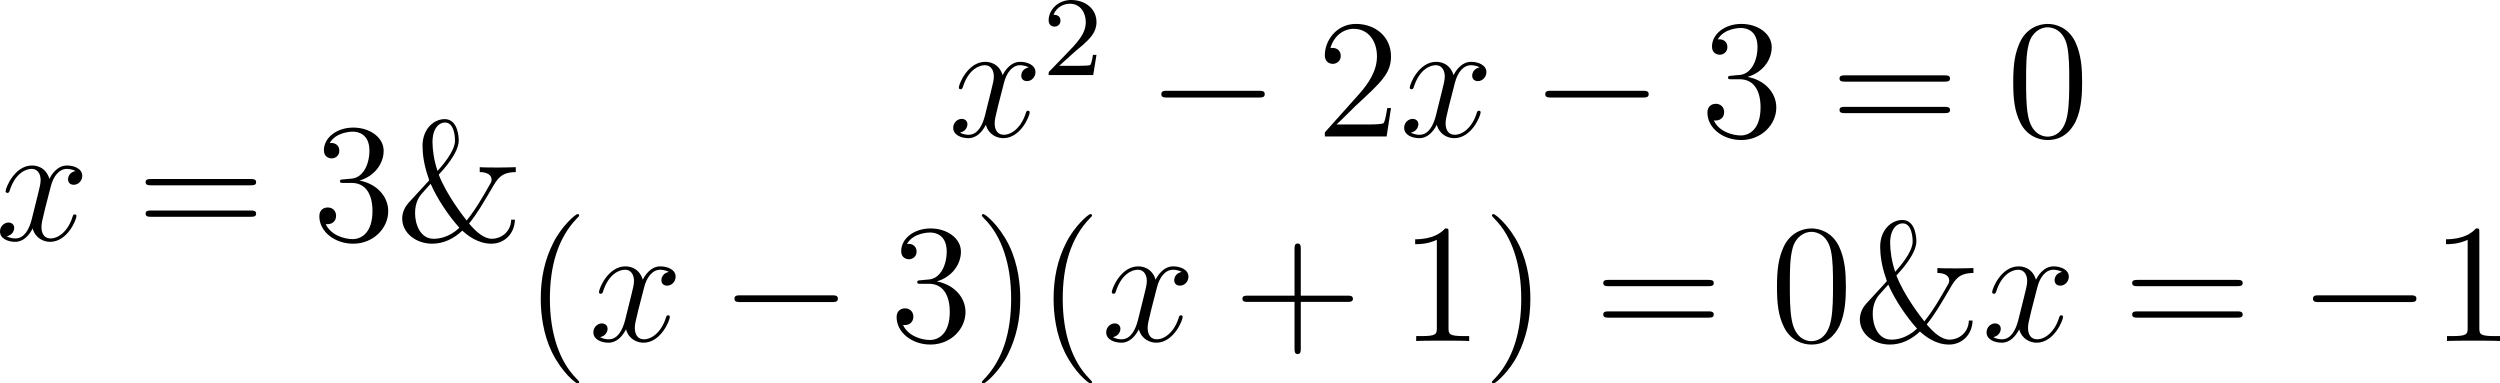 <?xml version='1.0' encoding='UTF-8'?>
<!-- Generated by CodeCogs with dvisvgm 3.2.2 -->
<svg version='1.1' xmlns='http://www.w3.org/2000/svg' xmlns:xlink='http://www.w3.org/1999/xlink' width='199.528pt' height='30.606pt' viewBox='-.612 -.285 199.528 30.606'>
<defs>
<path id='g2-50' d='M2.248-1.626C2.375-1.745 2.71-2.008 2.837-2.12C3.332-2.574 3.802-3.013 3.802-3.738C3.802-4.686 3.005-5.3 2.008-5.3C1.052-5.3 .422-4.575 .422-3.866C.422-3.475 .733-3.419 .845-3.419C1.012-3.419 1.259-3.539 1.259-3.842C1.259-4.256 .861-4.256 .765-4.256C.996-4.838 1.53-5.037 1.921-5.037C2.662-5.037 3.045-4.407 3.045-3.738C3.045-2.909 2.463-2.303 1.522-1.339L.518-.303C.422-.215 .422-.199 .422 0H3.571L3.802-1.427H3.555C3.531-1.267 3.467-.869 3.371-.717C3.324-.654 2.718-.654 2.59-.654H1.172L2.248-1.626Z'/>
<path id='g0-0' d='M7.878-2.75C8.082-2.75 8.297-2.75 8.297-2.989S8.082-3.228 7.878-3.228H1.411C1.207-3.228 .992-3.228 .992-2.989S1.207-2.75 1.411-2.75H7.878Z'/>
<path id='g3-38' d='M.933-2.63C.729-2.403 .49-2.008 .49-1.53C.49-.49 1.482 .251 2.606 .251C3.407 .251 4.125-.096 4.734-.669C5.033-.406 5.774 .251 6.791 .251C7.687 .251 8.428-.43 8.452-1.447H8.189C8.165-.538 7.424-.096 6.838-.096S5.715-.586 5.212-1.172C5.774-1.865 6.181-2.57 6.802-3.622C7.221-4.352 7.472-4.794 8.512-4.806V-5.153C8.118-5.141 7.723-5.129 7.329-5.129C7.006-5.129 6.241-5.129 5.966-5.153V-4.806C6.468-4.806 6.802-4.615 6.802-4.28C6.802-4.232 6.802-4.16 6.755-4.065C6.516-3.622 6.193-3.084 5.894-2.594C5.464-1.901 5.093-1.447 5.045-1.387C4.842-1.638 3.622-3.192 3.072-4.627C3.383-4.961 4.483-6.145 4.483-7.042C4.483-7.161 4.471-8.548 3.491-8.548C2.762-8.548 1.925-7.902 1.925-6.647C1.925-6.085 2.032-5.272 2.331-4.447C2.355-4.364 2.391-4.268 2.391-4.244C2.391-4.208 2.331-4.148 2.307-4.125L.933-2.63ZM2.989-4.89C2.738-5.583 2.63-6.396 2.63-6.922C2.63-7.89 3.084-8.309 3.515-8.309C4.172-8.309 4.22-7.269 4.22-7.03C4.22-6.253 3.24-5.177 2.989-4.89ZM2.499-3.981C2.977-2.893 3.766-1.722 4.531-.873C3.79-.179 3.061-.096 2.714-.096C1.733-.096 1.399-1.172 1.399-1.901C1.399-2.212 1.447-2.714 1.769-3.156C1.781-3.192 2.403-3.873 2.499-3.981Z'/>
<path id='g3-40' d='M3.885 2.905C3.885 2.869 3.885 2.845 3.682 2.642C2.487 1.435 1.817-.538 1.817-2.977C1.817-5.296 2.379-7.293 3.766-8.703C3.885-8.811 3.885-8.835 3.885-8.871C3.885-8.942 3.826-8.966 3.778-8.966C3.622-8.966 2.642-8.106 2.056-6.934C1.447-5.727 1.172-4.447 1.172-2.977C1.172-1.913 1.339-.49 1.961 .789C2.666 2.224 3.646 3.001 3.778 3.001C3.826 3.001 3.885 2.977 3.885 2.905Z'/>
<path id='g3-41' d='M3.371-2.977C3.371-3.885 3.252-5.368 2.582-6.755C1.877-8.189 .897-8.966 .765-8.966C.717-8.966 .658-8.942 .658-8.871C.658-8.835 .658-8.811 .861-8.608C2.056-7.4 2.726-5.428 2.726-2.989C2.726-.669 2.164 1.327 .777 2.738C.658 2.845 .658 2.869 .658 2.905C.658 2.977 .717 3.001 .765 3.001C.921 3.001 1.901 2.14 2.487 .968C3.096-.251 3.371-1.542 3.371-2.977Z'/>
<path id='g3-43' d='M4.77-2.762H8.07C8.237-2.762 8.452-2.762 8.452-2.977C8.452-3.204 8.249-3.204 8.07-3.204H4.77V-6.504C4.77-6.671 4.77-6.886 4.555-6.886C4.328-6.886 4.328-6.683 4.328-6.504V-3.204H1.028C.861-3.204 .646-3.204 .646-2.989C.646-2.762 .849-2.762 1.028-2.762H4.328V.538C4.328 .705 4.328 .921 4.543 .921C4.77 .921 4.77 .717 4.77 .538V-2.762Z'/>
<path id='g3-48' d='M5.356-3.826C5.356-4.818 5.296-5.786 4.866-6.695C4.376-7.687 3.515-7.95 2.929-7.95C2.236-7.95 1.387-7.603 .944-6.611C.61-5.858 .49-5.117 .49-3.826C.49-2.666 .574-1.793 1.004-.944C1.47-.036 2.295 .251 2.917 .251C3.957 .251 4.555-.371 4.902-1.064C5.332-1.961 5.356-3.132 5.356-3.826ZM2.917 .012C2.534 .012 1.757-.203 1.53-1.506C1.399-2.224 1.399-3.132 1.399-3.969C1.399-4.949 1.399-5.834 1.59-6.539C1.793-7.34 2.403-7.711 2.917-7.711C3.371-7.711 4.065-7.436 4.292-6.408C4.447-5.727 4.447-4.782 4.447-3.969C4.447-3.168 4.447-2.26 4.316-1.53C4.089-.215 3.335 .012 2.917 .012Z'/>
<path id='g3-49' d='M3.443-7.663C3.443-7.938 3.443-7.95 3.204-7.95C2.917-7.627 2.319-7.185 1.088-7.185V-6.838C1.363-6.838 1.961-6.838 2.618-7.149V-.921C2.618-.49 2.582-.347 1.53-.347H1.16V0C1.482-.024 2.642-.024 3.037-.024S4.579-.024 4.902 0V-.347H4.531C3.479-.347 3.443-.49 3.443-.921V-7.663Z'/>
<path id='g3-50' d='M5.26-2.008H4.997C4.961-1.805 4.866-1.148 4.746-.956C4.663-.849 3.981-.849 3.622-.849H1.411C1.733-1.124 2.463-1.889 2.774-2.176C4.591-3.85 5.26-4.471 5.26-5.655C5.26-7.03 4.172-7.95 2.786-7.95S.586-6.767 .586-5.738C.586-5.129 1.112-5.129 1.148-5.129C1.399-5.129 1.71-5.308 1.71-5.691C1.71-6.025 1.482-6.253 1.148-6.253C1.04-6.253 1.016-6.253 .98-6.241C1.207-7.054 1.853-7.603 2.63-7.603C3.646-7.603 4.268-6.755 4.268-5.655C4.268-4.639 3.682-3.754 3.001-2.989L.586-.287V0H4.949L5.26-2.008Z'/>
<path id='g3-51' d='M2.2-4.292C1.997-4.28 1.949-4.268 1.949-4.16C1.949-4.041 2.008-4.041 2.224-4.041H2.774C3.79-4.041 4.244-3.204 4.244-2.056C4.244-.49 3.431-.072 2.845-.072C2.271-.072 1.291-.347 .944-1.136C1.327-1.076 1.674-1.291 1.674-1.722C1.674-2.068 1.423-2.307 1.088-2.307C.801-2.307 .49-2.14 .49-1.686C.49-.622 1.554 .251 2.881 .251C4.304 .251 5.356-.837 5.356-2.044C5.356-3.144 4.471-4.005 3.324-4.208C4.364-4.507 5.033-5.38 5.033-6.312C5.033-7.257 4.053-7.95 2.893-7.95C1.698-7.95 .813-7.221 .813-6.348C.813-5.87 1.184-5.774 1.363-5.774C1.614-5.774 1.901-5.954 1.901-6.312C1.901-6.695 1.614-6.862 1.351-6.862C1.279-6.862 1.255-6.862 1.219-6.85C1.674-7.663 2.798-7.663 2.857-7.663C3.252-7.663 4.029-7.484 4.029-6.312C4.029-6.085 3.993-5.416 3.646-4.902C3.288-4.376 2.881-4.34 2.558-4.328L2.2-4.292Z'/>
<path id='g3-61' d='M8.07-3.873C8.237-3.873 8.452-3.873 8.452-4.089C8.452-4.316 8.249-4.316 8.07-4.316H1.028C.861-4.316 .646-4.316 .646-4.101C.646-3.873 .849-3.873 1.028-3.873H8.07ZM8.07-1.65C8.237-1.65 8.452-1.65 8.452-1.865C8.452-2.092 8.249-2.092 8.07-2.092H1.028C.861-2.092 .646-2.092 .646-1.877C.646-1.65 .849-1.65 1.028-1.65H8.07Z'/>
<path id='g1-120' d='M5.667-4.878C5.284-4.806 5.141-4.519 5.141-4.292C5.141-4.005 5.368-3.909 5.535-3.909C5.894-3.909 6.145-4.22 6.145-4.543C6.145-5.045 5.571-5.272 5.069-5.272C4.34-5.272 3.933-4.555 3.826-4.328C3.551-5.224 2.809-5.272 2.594-5.272C1.375-5.272 .729-3.706 .729-3.443C.729-3.395 .777-3.335 .861-3.335C.956-3.335 .98-3.407 1.004-3.455C1.411-4.782 2.212-5.033 2.558-5.033C3.096-5.033 3.204-4.531 3.204-4.244C3.204-3.981 3.132-3.706 2.989-3.132L2.582-1.494C2.403-.777 2.056-.12 1.423-.12C1.363-.12 1.064-.12 .813-.275C1.243-.359 1.339-.717 1.339-.861C1.339-1.1 1.16-1.243 .933-1.243C.646-1.243 .335-.992 .335-.61C.335-.108 .897 .12 1.411 .12C1.985 .12 2.391-.335 2.642-.825C2.833-.12 3.431 .12 3.873 .12C5.093 .12 5.738-1.447 5.738-1.71C5.738-1.769 5.691-1.817 5.619-1.817C5.511-1.817 5.499-1.757 5.464-1.662C5.141-.61 4.447-.12 3.909-.12C3.491-.12 3.264-.43 3.264-.921C3.264-1.184 3.312-1.375 3.503-2.164L3.921-3.79C4.101-4.507 4.507-5.033 5.057-5.033C5.081-5.033 5.416-5.033 5.667-4.878Z'/>
</defs>
<g id='page1' transform='matrix(1.13 0 0 1.13 -163.932 -76.247)'>
<use x='144.196' y='84.184' xlink:href='#g1-120'/>
<use x='154.169' y='84.184' xlink:href='#g3-61'/>
<use x='166.595' y='84.184' xlink:href='#g3-51'/>
<use x='172.448' y='84.184' xlink:href='#g3-38'/>
<use x='211.521' y='76.862' xlink:href='#g1-120'/>
<use x='218.173' y='72.523' xlink:href='#g2-50'/>
<use x='225.562' y='76.862' xlink:href='#g0-0'/>
<use x='237.517' y='76.862' xlink:href='#g3-50'/>
<use x='243.37' y='76.862' xlink:href='#g1-120'/>
<use x='252.679' y='76.862' xlink:href='#g0-0'/>
<use x='264.634' y='76.862' xlink:href='#g3-51'/>
<use x='273.808' y='76.862' xlink:href='#g3-61'/>
<use x='286.234' y='76.862' xlink:href='#g3-48'/>
<use x='181.552' y='91.308' xlink:href='#g3-40'/>
<use x='186.105' y='91.308' xlink:href='#g1-120'/>
<use x='195.413' y='91.308' xlink:href='#g0-0'/>
<use x='207.368' y='91.308' xlink:href='#g3-51'/>
<use x='213.221' y='91.308' xlink:href='#g3-41'/>
<use x='217.774' y='91.308' xlink:href='#g3-40'/>
<use x='222.326' y='91.308' xlink:href='#g1-120'/>
<use x='231.635' y='91.308' xlink:href='#g3-43'/>
<use x='243.396' y='91.308' xlink:href='#g3-49'/>
<use x='249.249' y='91.308' xlink:href='#g3-41'/>
<use x='257.122' y='91.308' xlink:href='#g3-61'/>
<use x='269.548' y='91.308' xlink:href='#g3-48'/>
<use x='275.401' y='91.308' xlink:href='#g3-38'/>
<use x='284.505' y='91.308' xlink:href='#g1-120'/>
<use x='294.478' y='91.308' xlink:href='#g3-61'/>
<use x='306.904' y='91.308' xlink:href='#g0-0'/>
<use x='316.202' y='91.308' xlink:href='#g3-49'/>
</g>
</svg>